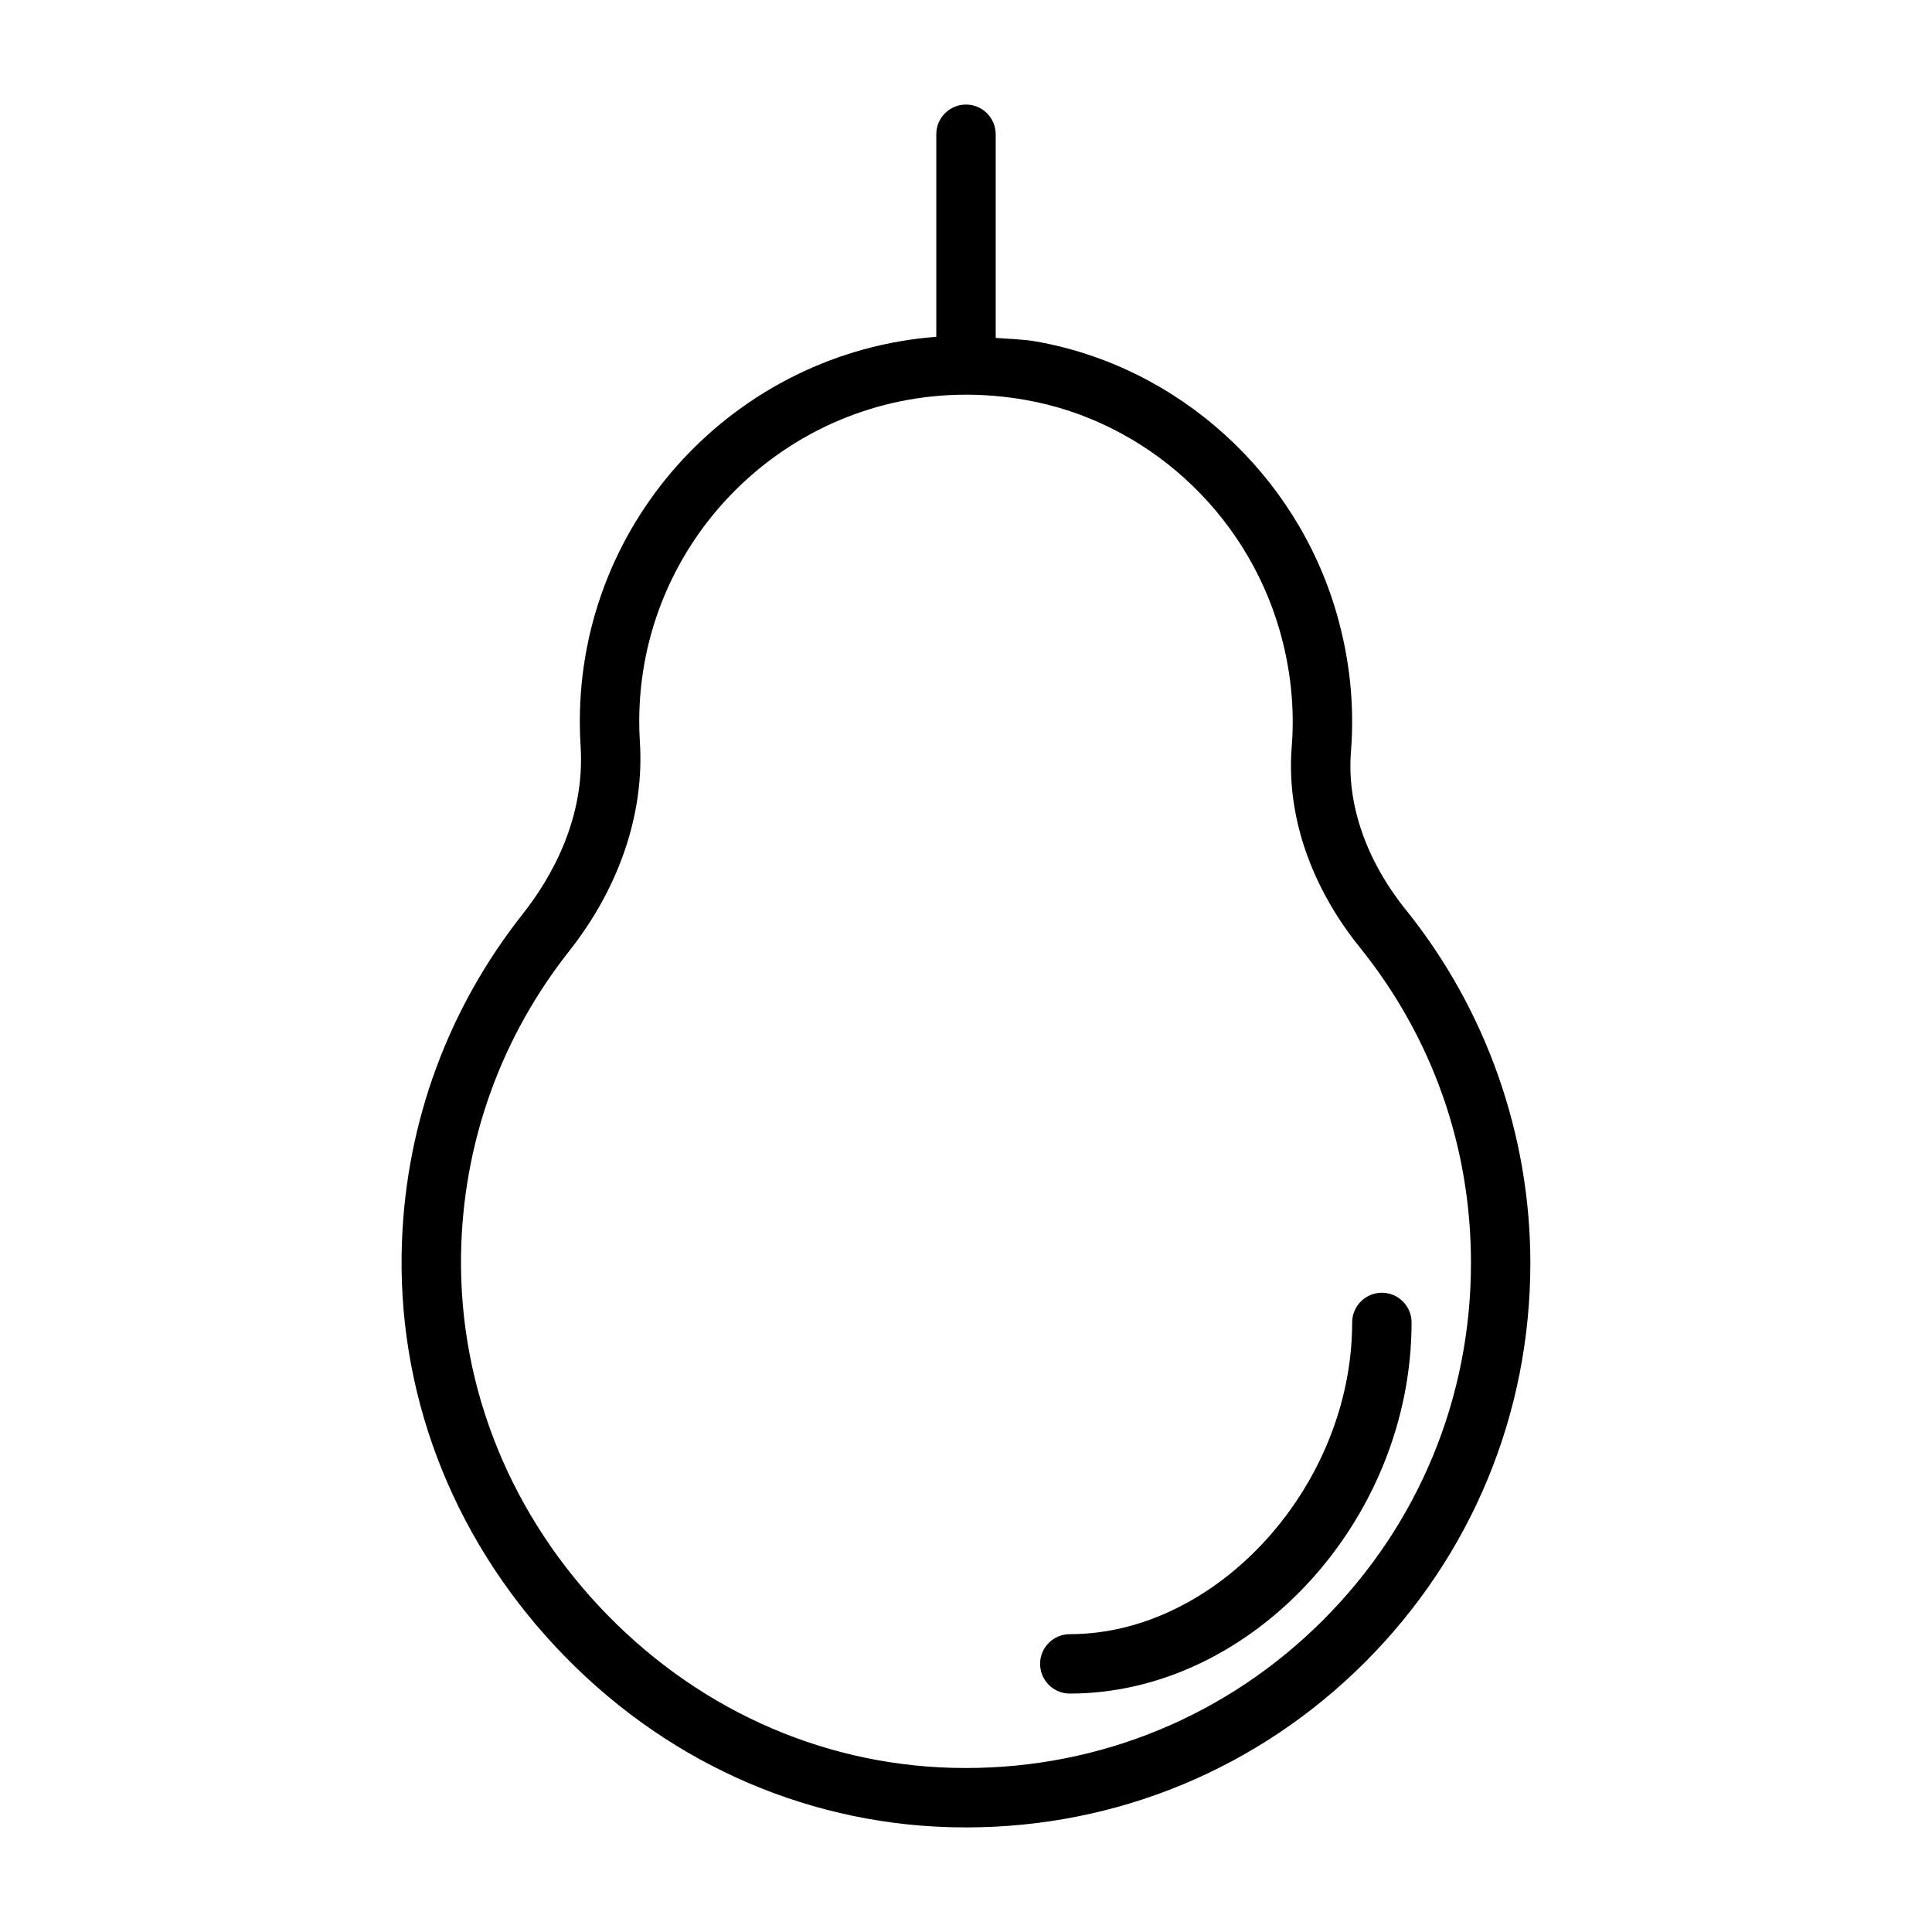 <?xml version="1.0" encoding="UTF-8"?>
<!-- Uploaded to: SVG Repo, www.svgrepo.com, Generator: SVG Repo Mixer Tools -->
<svg fill="#000000" width="800px" height="800px" version="1.1" viewBox="144 144 512 512" xmlns="http://www.w3.org/2000/svg">
 <g>
  <path d="m516.58 385.12c-10.516-13.051-15.695-27.961-14.562-41.973 0.977-12.219-0.316-24.562-3.824-36.668-10.738-37.062-41.957-65.289-79.523-71.965-3.59-0.629-7.195-0.691-10.801-0.961v-53.973c0-4.344-3.527-7.871-7.871-7.871-4.348 0-7.875 3.527-7.875 7.871v53.672c-52.758 4.047-94.465 48.16-94.465 101.94 0 2.172 0.062 4.344 0.203 6.453 1.242 19.207-7.668 34.855-15.352 44.602-19.664 24.906-30.715 54.805-31.977 86.48-1.574 39.691 12.895 77.949 40.746 107.72 27.789 29.727 64.898 46.68 104.49 47.781l4.227 0.055h0.016c39.941 0 77.508-15.555 105.75-43.801 28.242-28.262 43.797-65.812 43.797-105.77 0-33.93-11.715-67.18-32.984-93.598zm-21.961 188.23c-25.27 25.27-58.867 39.188-94.621 39.188h-0.016l-3.777-0.047c-35.359-0.977-68.535-16.168-93.426-42.793-24.938-26.688-37.91-60.898-36.512-96.355 1.117-28.324 11.004-55.059 28.605-77.336 13.273-16.832 19.918-36.48 18.703-55.387-0.125-1.793-0.172-3.602-0.172-5.43 0-47.75 38.84-86.594 86.594-86.594 5.258 0 10.629 0.473 15.918 1.418 31.707 5.621 58.062 29.52 67.148 60.852 2.977 10.281 4.078 20.719 3.258 31.031-1.449 18.043 4.945 36.902 17.996 53.105 19.301 23.961 29.504 52.914 29.504 83.711 0 35.754-13.918 69.352-39.203 94.637z"/>
  <path d="m510.21 486.59c-4.344 0-7.871 3.527-7.871 7.871 0 43.234-35.676 82.609-74.832 82.609-4.344 0-7.871 3.527-7.871 7.871s3.527 7.871 7.871 7.871c48.238 0 90.574-45.957 90.574-98.352 0-4.344-3.527-7.871-7.871-7.871z"/>
 </g>
</svg>